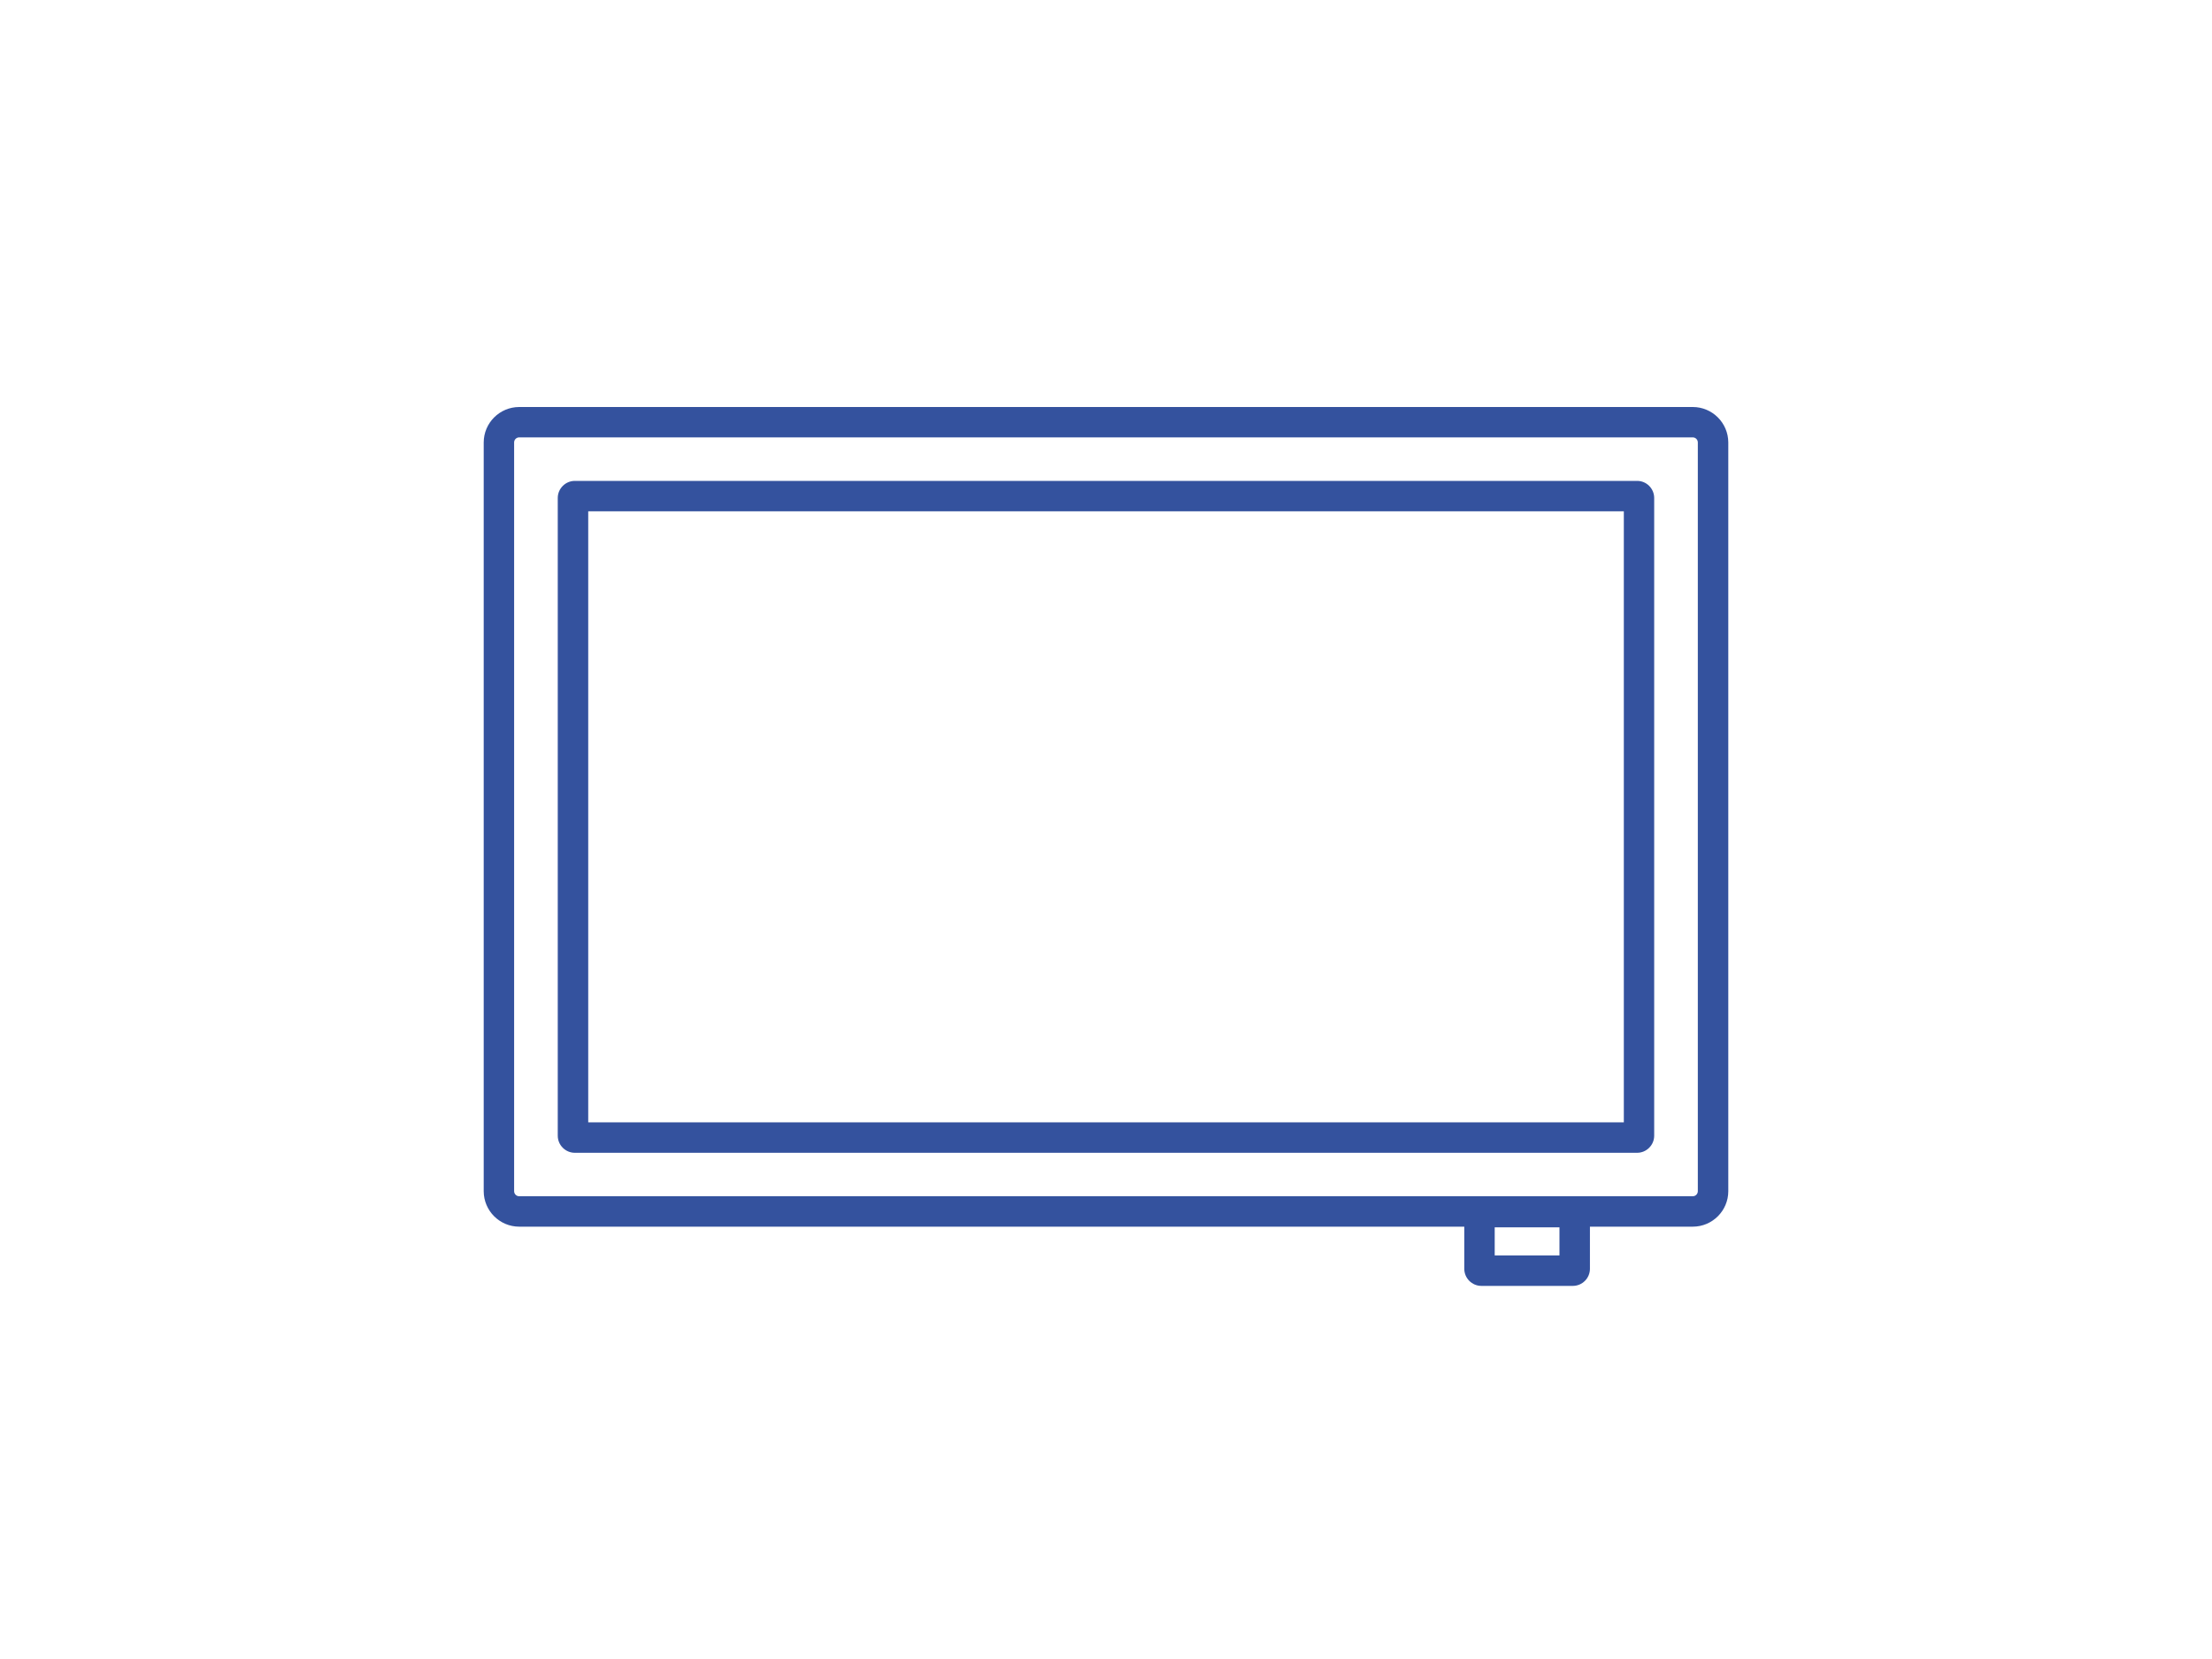 <?xml version="1.0" encoding="utf-8"?>
<!-- Generator: Adobe Illustrator 25.3.1, SVG Export Plug-In . SVG Version: 6.00 Build 0)  -->
<svg version="1.1" id="Layer_1" xmlns="http://www.w3.org/2000/svg" xmlns:xlink="http://www.w3.org/1999/xlink" x="0px" y="0px"
	 viewBox="0 0 400 300" style="enable-background:new 0 0 400 300;" xml:space="preserve">
<style type="text/css">
	.st0{fill:#34529E;}
	.st1{fill:none;}
</style>
<g>
	<path class="st1" d="M306.11,79.1H93.89c-0.51,0-0.92,0.41-0.92,0.92V215.4c0,0.51,0.41,0.92,0.92,0.92h212.21
		c0.51,0,0.92-0.41,0.92-0.92V80.01C307.02,79.51,306.61,79.1,306.11,79.1z M299.13,205.37c0,1.7-1.39,3.09-3.09,3.09H103.95
		c-1.7,0-3.09-1.39-3.09-3.09V90.05c0-1.7,1.39-3.09,3.09-3.09h192.09c1.7,0,3.09,1.39,3.09,3.09V205.37z"/>
	<rect x="106.37" y="92.46" class="st1" width="187.27" height="110.49"/>
	<path class="st0" d="M306.11,73.6H93.89c-3.54,0-6.42,2.88-6.42,6.42V215.4c0,3.54,2.88,6.42,6.42,6.42h170.9v7.62
		c0,1.7,1.39,3.09,3.09,3.09h16.54c1.7,0,3.09-1.39,3.09-3.09v-7.62h18.6c3.54,0,6.42-2.88,6.42-6.42V80.01
		C312.52,76.47,309.64,73.6,306.11,73.6z M282,227.02h-11.71v-5.08H282V227.02z M307.02,215.4c0,0.51-0.41,0.92-0.92,0.92H93.89
		c-0.51,0-0.92-0.41-0.92-0.92V80.01c0-0.51,0.41-0.92,0.92-0.92h212.21c0.51,0,0.92,0.41,0.92,0.92V215.4z"/>
	<path class="st0" d="M296.05,86.96H103.95c-1.7,0-3.09,1.39-3.09,3.09v115.32c0,1.7,1.39,3.09,3.09,3.09h192.09
		c1.7,0,3.09-1.39,3.09-3.09V90.05C299.13,88.35,297.75,86.96,296.05,86.96z M293.63,202.95H106.37V92.46h187.27V202.95z"/>
</g>
</svg>
